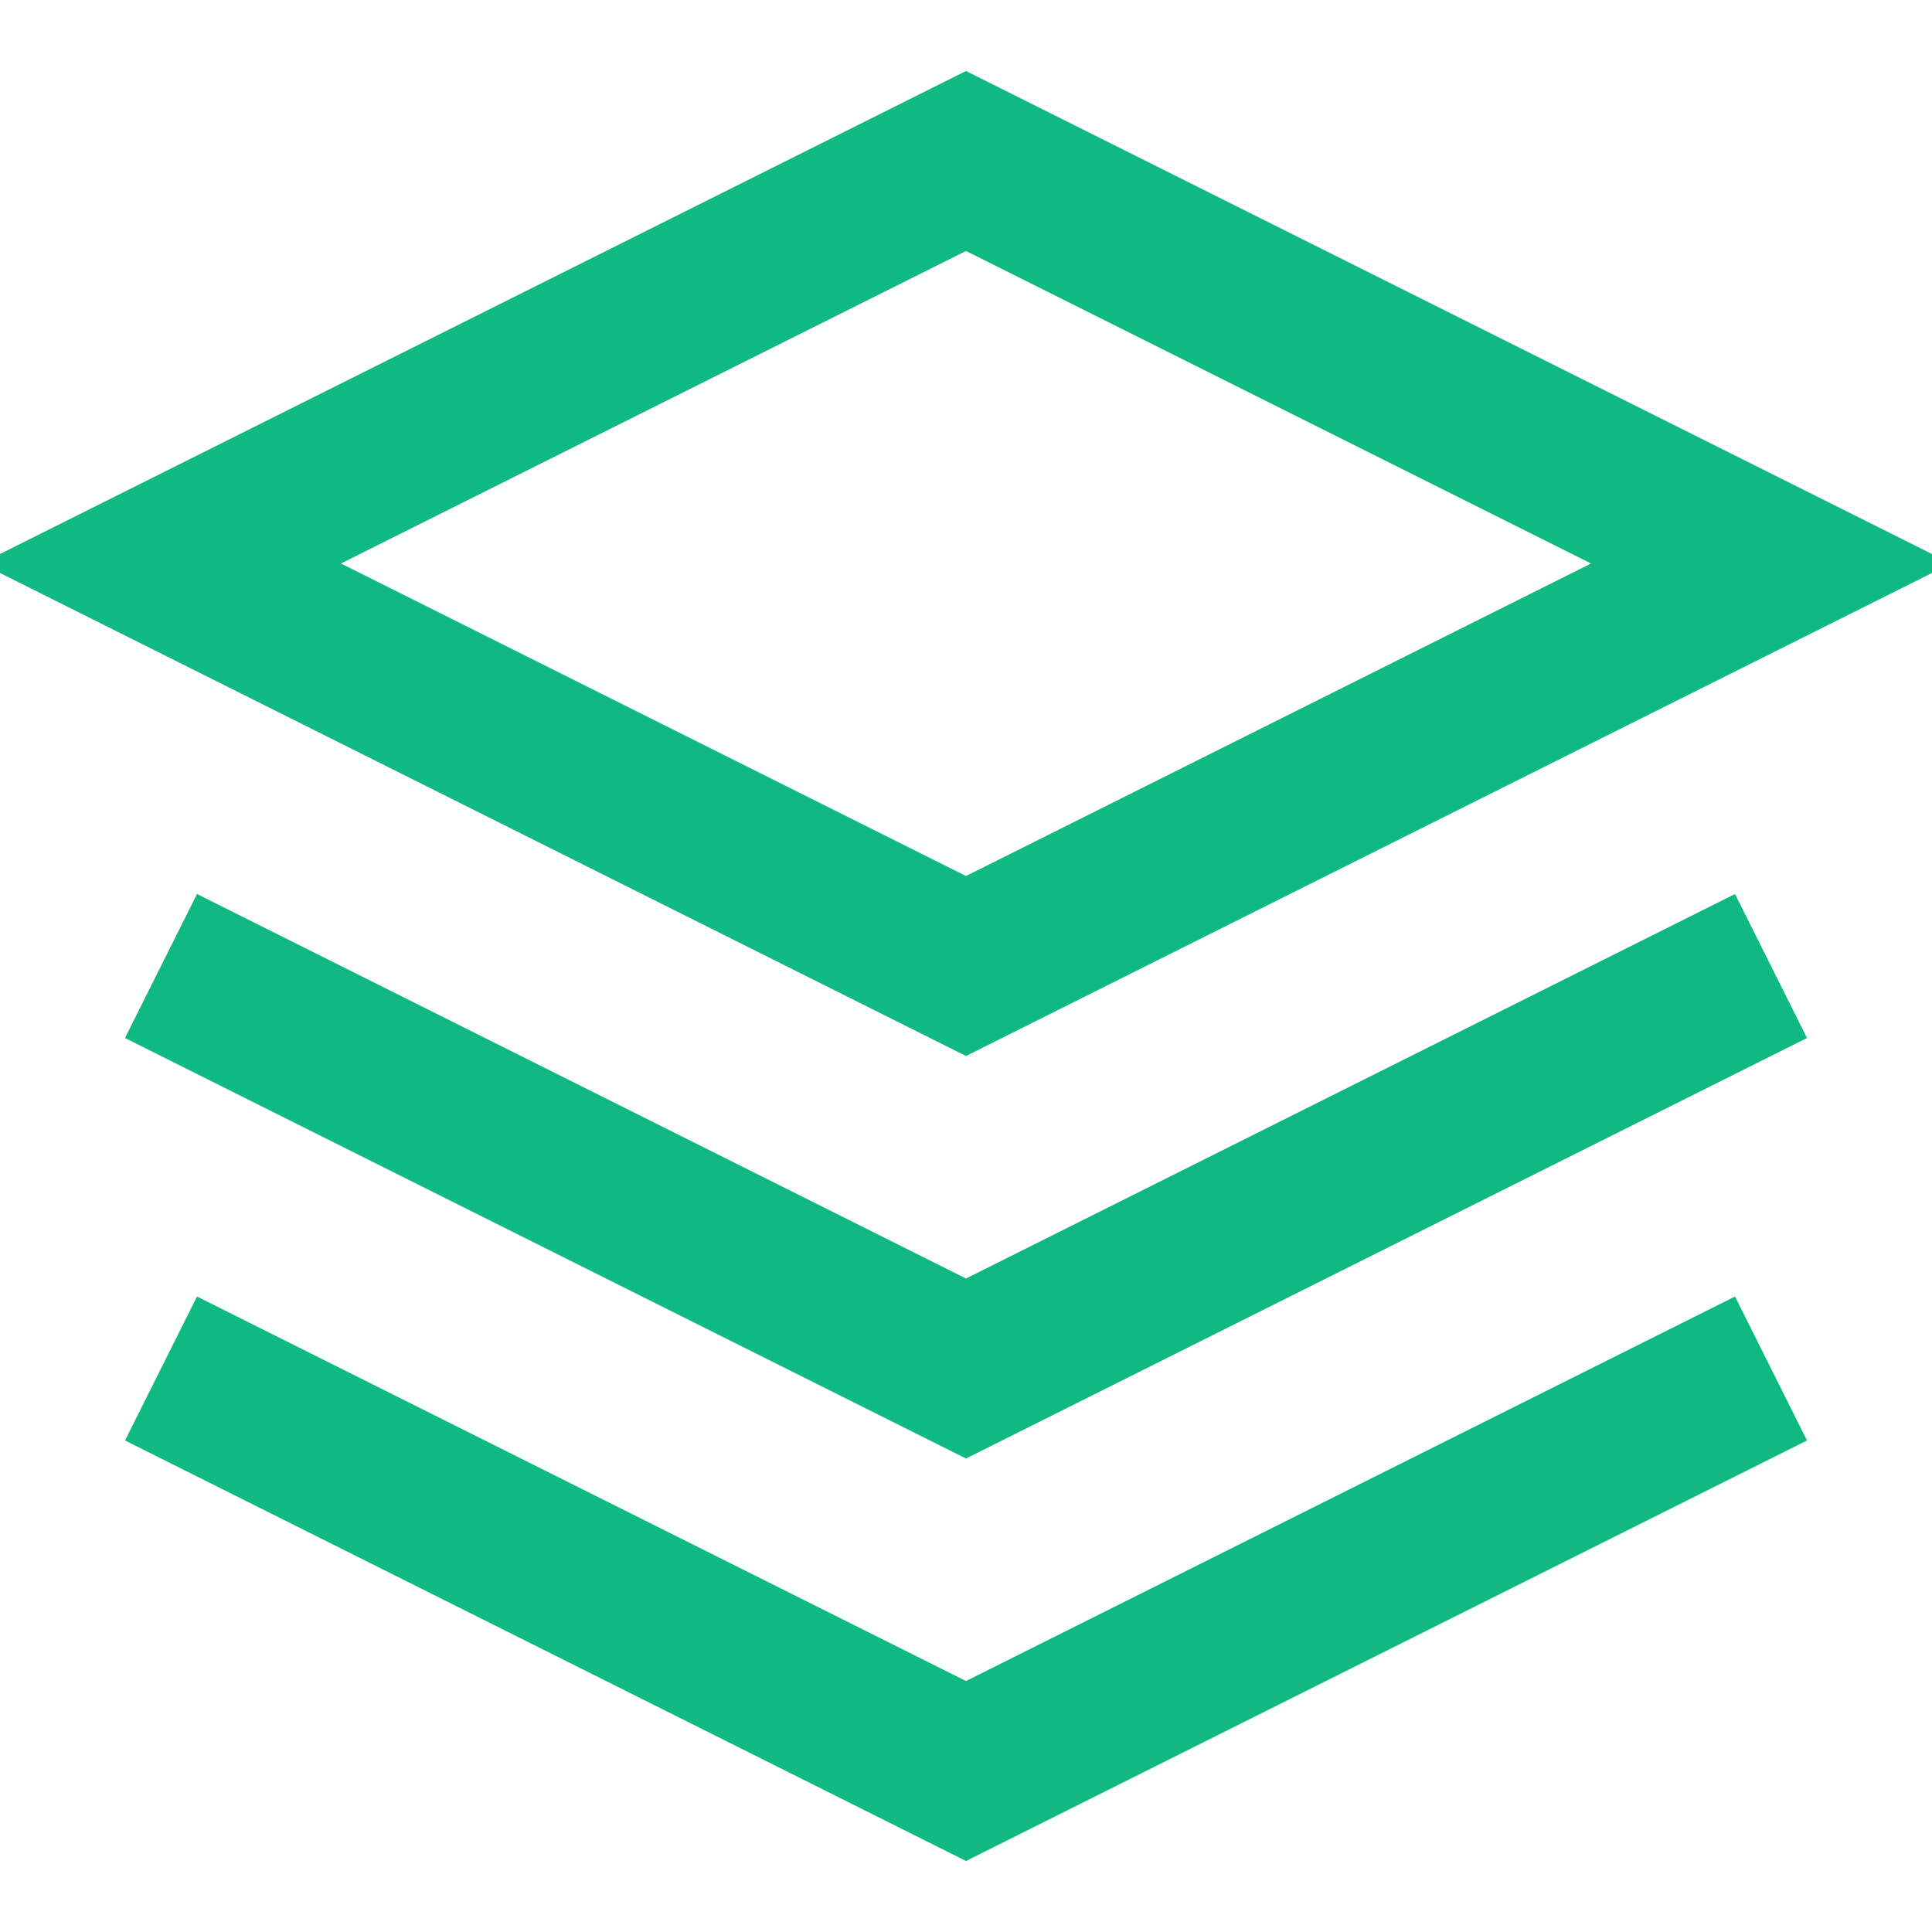 <svg xmlns="http://www.w3.org/2000/svg" viewBox="0 0 24 24" fill="none" stroke="#10b981" stroke-width="2">
  <path d="M12 2L2 7L12 12L22 7L12 2Z"/>
  <path d="M2 17L12 22L22 17"/>
  <path d="M2 12L12 17L22 12"/>
</svg>

